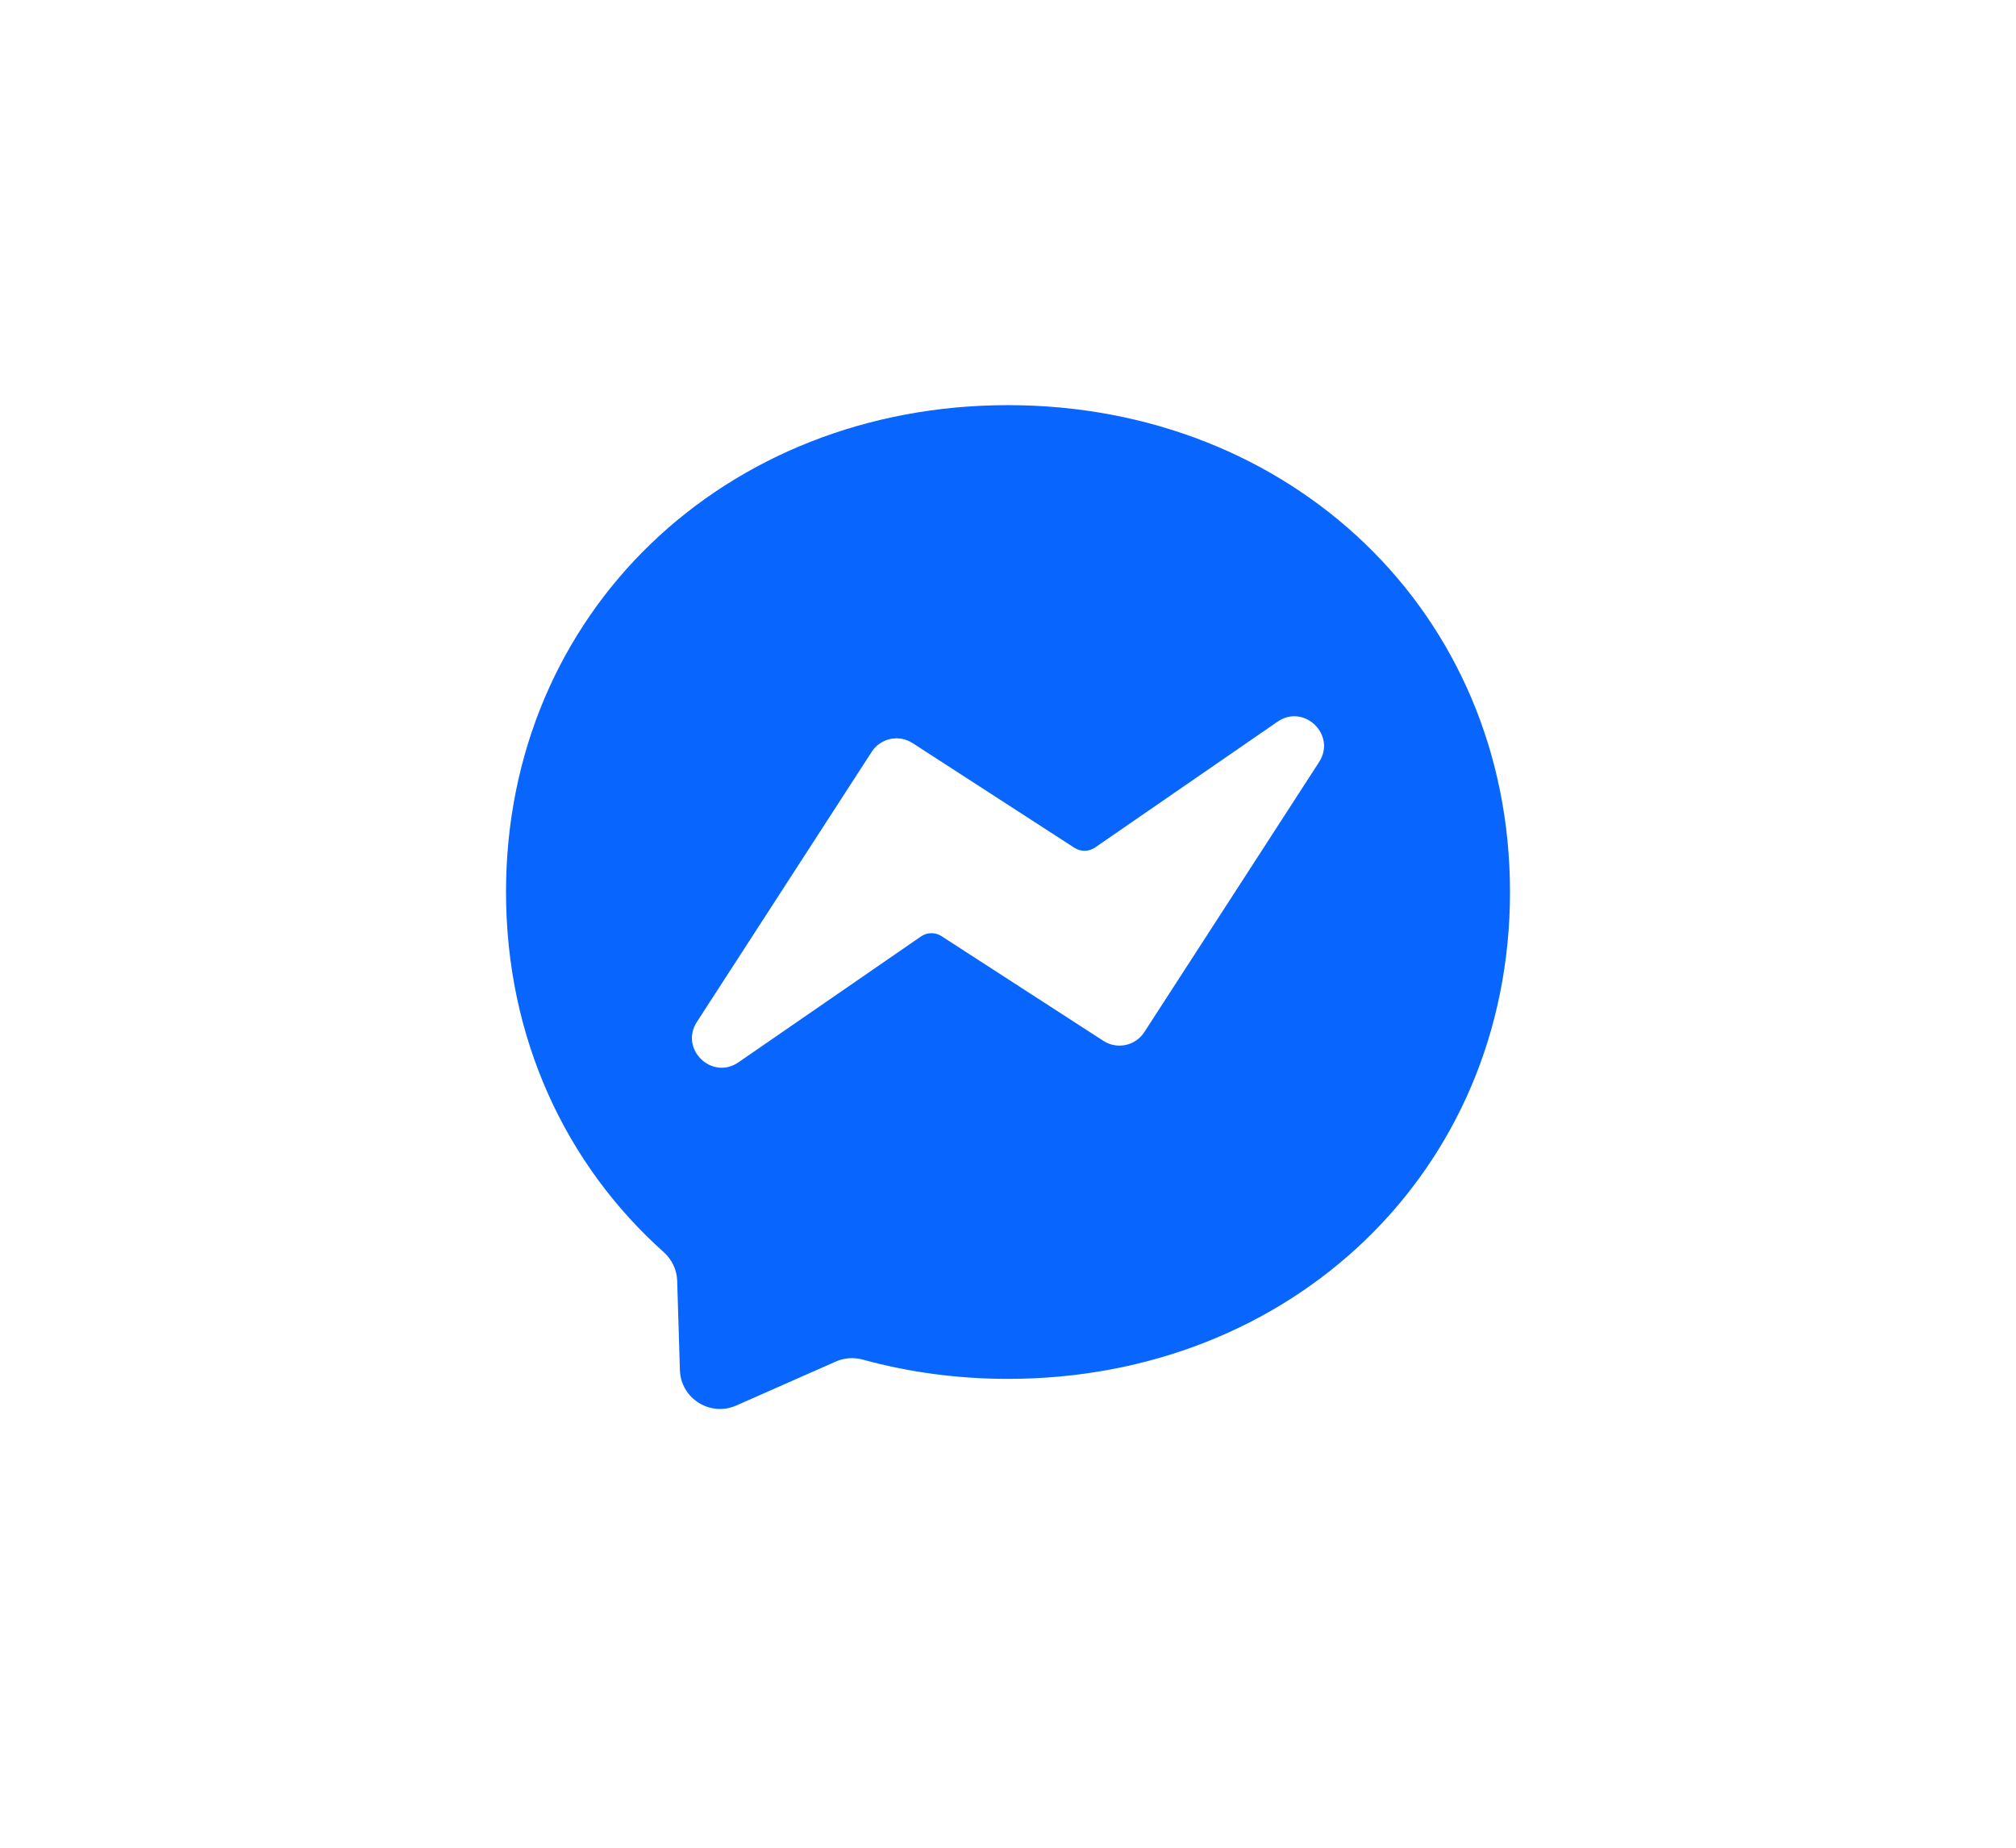 <?xml version="1.0" encoding="UTF-8"?>
<svg xmlns="http://www.w3.org/2000/svg" width="120" height="110" viewBox="0 0 120 110" fill="none">
  <g filter="url(#filter0_d_425_5172)">
    <path d="M10 16C10 7.163 17.163 0 26 0H94C102.837 0 110 7.163 110 16V84C110 92.837 102.837 100 94 100H26C17.163 100 10 92.837 10 84V16Z" fill="white" shape-rendering="crispEdges"></path>
    <g clip-path="url(#clip0_425_5172)">
      <path d="M89.881 49.104C89.881 65.758 76.832 78.088 60 78.088C56.977 78.088 54.077 77.688 51.35 76.939C50.821 76.792 50.258 76.834 49.755 77.055L43.824 79.674C42.273 80.359 40.522 79.255 40.47 77.561L40.308 72.244C40.287 71.589 39.993 70.977 39.505 70.541C33.69 65.342 30.12 57.816 30.12 49.104C30.12 32.449 43.168 20.119 60 20.119C76.832 20.119 89.881 32.449 89.881 49.104Z" fill="#0866FF"></path>
      <path d="M68.113 57.447L78.516 41.369C79.562 39.753 77.624 37.872 76.04 38.966L65.18 46.456C64.814 46.708 64.331 46.715 63.958 46.474L54.319 40.237C53.503 39.709 52.414 39.943 51.887 40.759L41.482 56.837C40.437 58.453 42.374 60.334 43.959 59.24L54.821 51.749C55.187 51.496 55.669 51.489 56.042 51.731L65.68 57.966C66.496 58.494 67.585 58.26 68.113 57.445V57.447Z" fill="white"></path>
    </g>
  </g>
  <defs>
    <filter id="filter0_d_425_5172" x="0" y="-6" width="120" height="120" filterUnits="userSpaceOnUse" color-interpolation-filters="sRGB">
      <feFlood flood-opacity="0" result="BackgroundImageFix"></feFlood>
      <feColorMatrix in="SourceAlpha" type="matrix" values="0 0 0 0 0 0 0 0 0 0 0 0 0 0 0 0 0 0 127 0" result="hardAlpha"></feColorMatrix>
      <feOffset dy="4"></feOffset>
      <feGaussianBlur stdDeviation="5"></feGaussianBlur>
      <feComposite in2="hardAlpha" operator="out"></feComposite>
      <feColorMatrix type="matrix" values="0 0 0 0 0 0 0 0 0 0 0 0 0 0 0 0 0 0 0.1 0"></feColorMatrix>
      <feBlend mode="normal" in2="BackgroundImageFix" result="effect1_dropShadow_425_5172"></feBlend>
      <feBlend mode="normal" in="SourceGraphic" in2="effect1_dropShadow_425_5172" result="shape"></feBlend>
    </filter>
    <clipPath id="clip0_425_5172">
      <rect width="60" height="60" fill="white" transform="translate(30 20)"></rect>
    </clipPath>
  </defs>
</svg>
